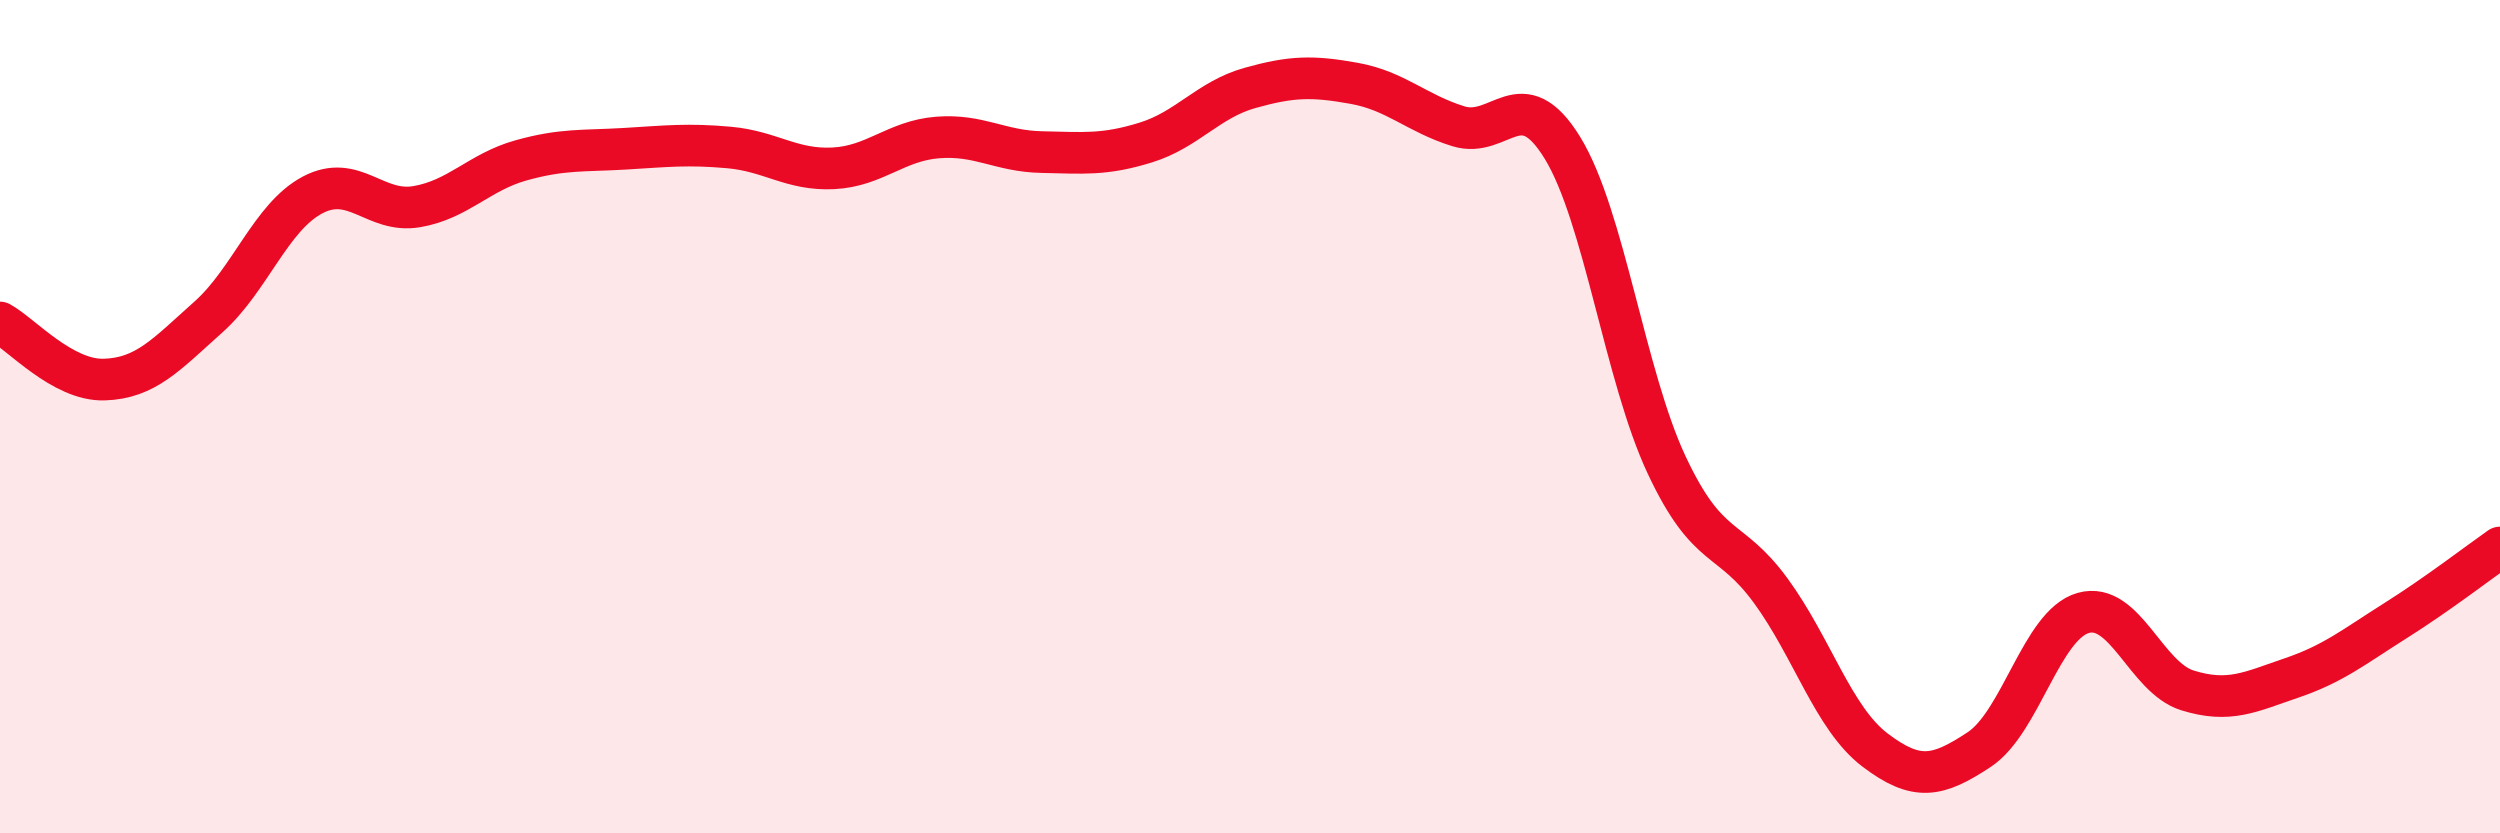 
    <svg width="60" height="20" viewBox="0 0 60 20" xmlns="http://www.w3.org/2000/svg">
      <path
        d="M 0,7.74 C 0.5,8.01 1.5,9.14 2.5,9.11 C 3.5,9.08 4,8.5 5,7.61 C 6,6.72 6.5,5.21 7.5,4.68 C 8.5,4.15 9,5.13 10,4.96 C 11,4.79 11.5,4.13 12.5,3.85 C 13.5,3.57 14,3.63 15,3.57 C 16,3.51 16.5,3.45 17.5,3.54 C 18.5,3.63 19,4.09 20,4.04 C 21,3.99 21.5,3.38 22.5,3.3 C 23.5,3.22 24,3.63 25,3.65 C 26,3.67 26.5,3.73 27.5,3.42 C 28.5,3.11 29,2.39 30,2.11 C 31,1.83 31.5,1.82 32.5,2 C 33.5,2.18 34,2.72 35,3.03 C 36,3.34 36.5,1.92 37.5,3.55 C 38.5,5.18 39,9.03 40,11.16 C 41,13.29 41.5,12.81 42.5,14.18 C 43.5,15.55 44,17.24 45,18 C 46,18.76 46.5,18.65 47.5,17.99 C 48.5,17.33 49,14.99 50,14.71 C 51,14.43 51.5,16.26 52.5,16.57 C 53.5,16.88 54,16.61 55,16.27 C 56,15.93 56.5,15.52 57.5,14.89 C 58.5,14.26 59.5,13.49 60,13.14L60 20L0 20Z"
        fill="#EB0A25"
        opacity="0.1"
        stroke-linecap="round"
        stroke-linejoin="round"
      />
      <path
        d="M 0,7.74 C 0.5,8.01 1.5,9.14 2.5,9.11 C 3.5,9.08 4,8.5 5,7.61 C 6,6.72 6.5,5.21 7.5,4.68 C 8.5,4.15 9,5.13 10,4.96 C 11,4.79 11.5,4.13 12.5,3.85 C 13.5,3.57 14,3.63 15,3.57 C 16,3.51 16.5,3.45 17.5,3.54 C 18.5,3.63 19,4.09 20,4.04 C 21,3.99 21.5,3.38 22.5,3.3 C 23.5,3.22 24,3.63 25,3.65 C 26,3.67 26.5,3.73 27.5,3.42 C 28.5,3.11 29,2.39 30,2.11 C 31,1.83 31.5,1.82 32.5,2 C 33.5,2.18 34,2.72 35,3.03 C 36,3.34 36.5,1.92 37.5,3.55 C 38.5,5.18 39,9.03 40,11.16 C 41,13.29 41.5,12.81 42.5,14.18 C 43.5,15.55 44,17.24 45,18 C 46,18.76 46.5,18.65 47.5,17.99 C 48.5,17.33 49,14.99 50,14.71 C 51,14.43 51.5,16.26 52.5,16.57 C 53.5,16.88 54,16.61 55,16.27 C 56,15.93 56.5,15.52 57.5,14.89 C 58.5,14.26 59.5,13.49 60,13.14"
        stroke="#EB0A25"
        stroke-width="1"
        fill="none"
        stroke-linecap="round"
        stroke-linejoin="round"
      />
    </svg>
  